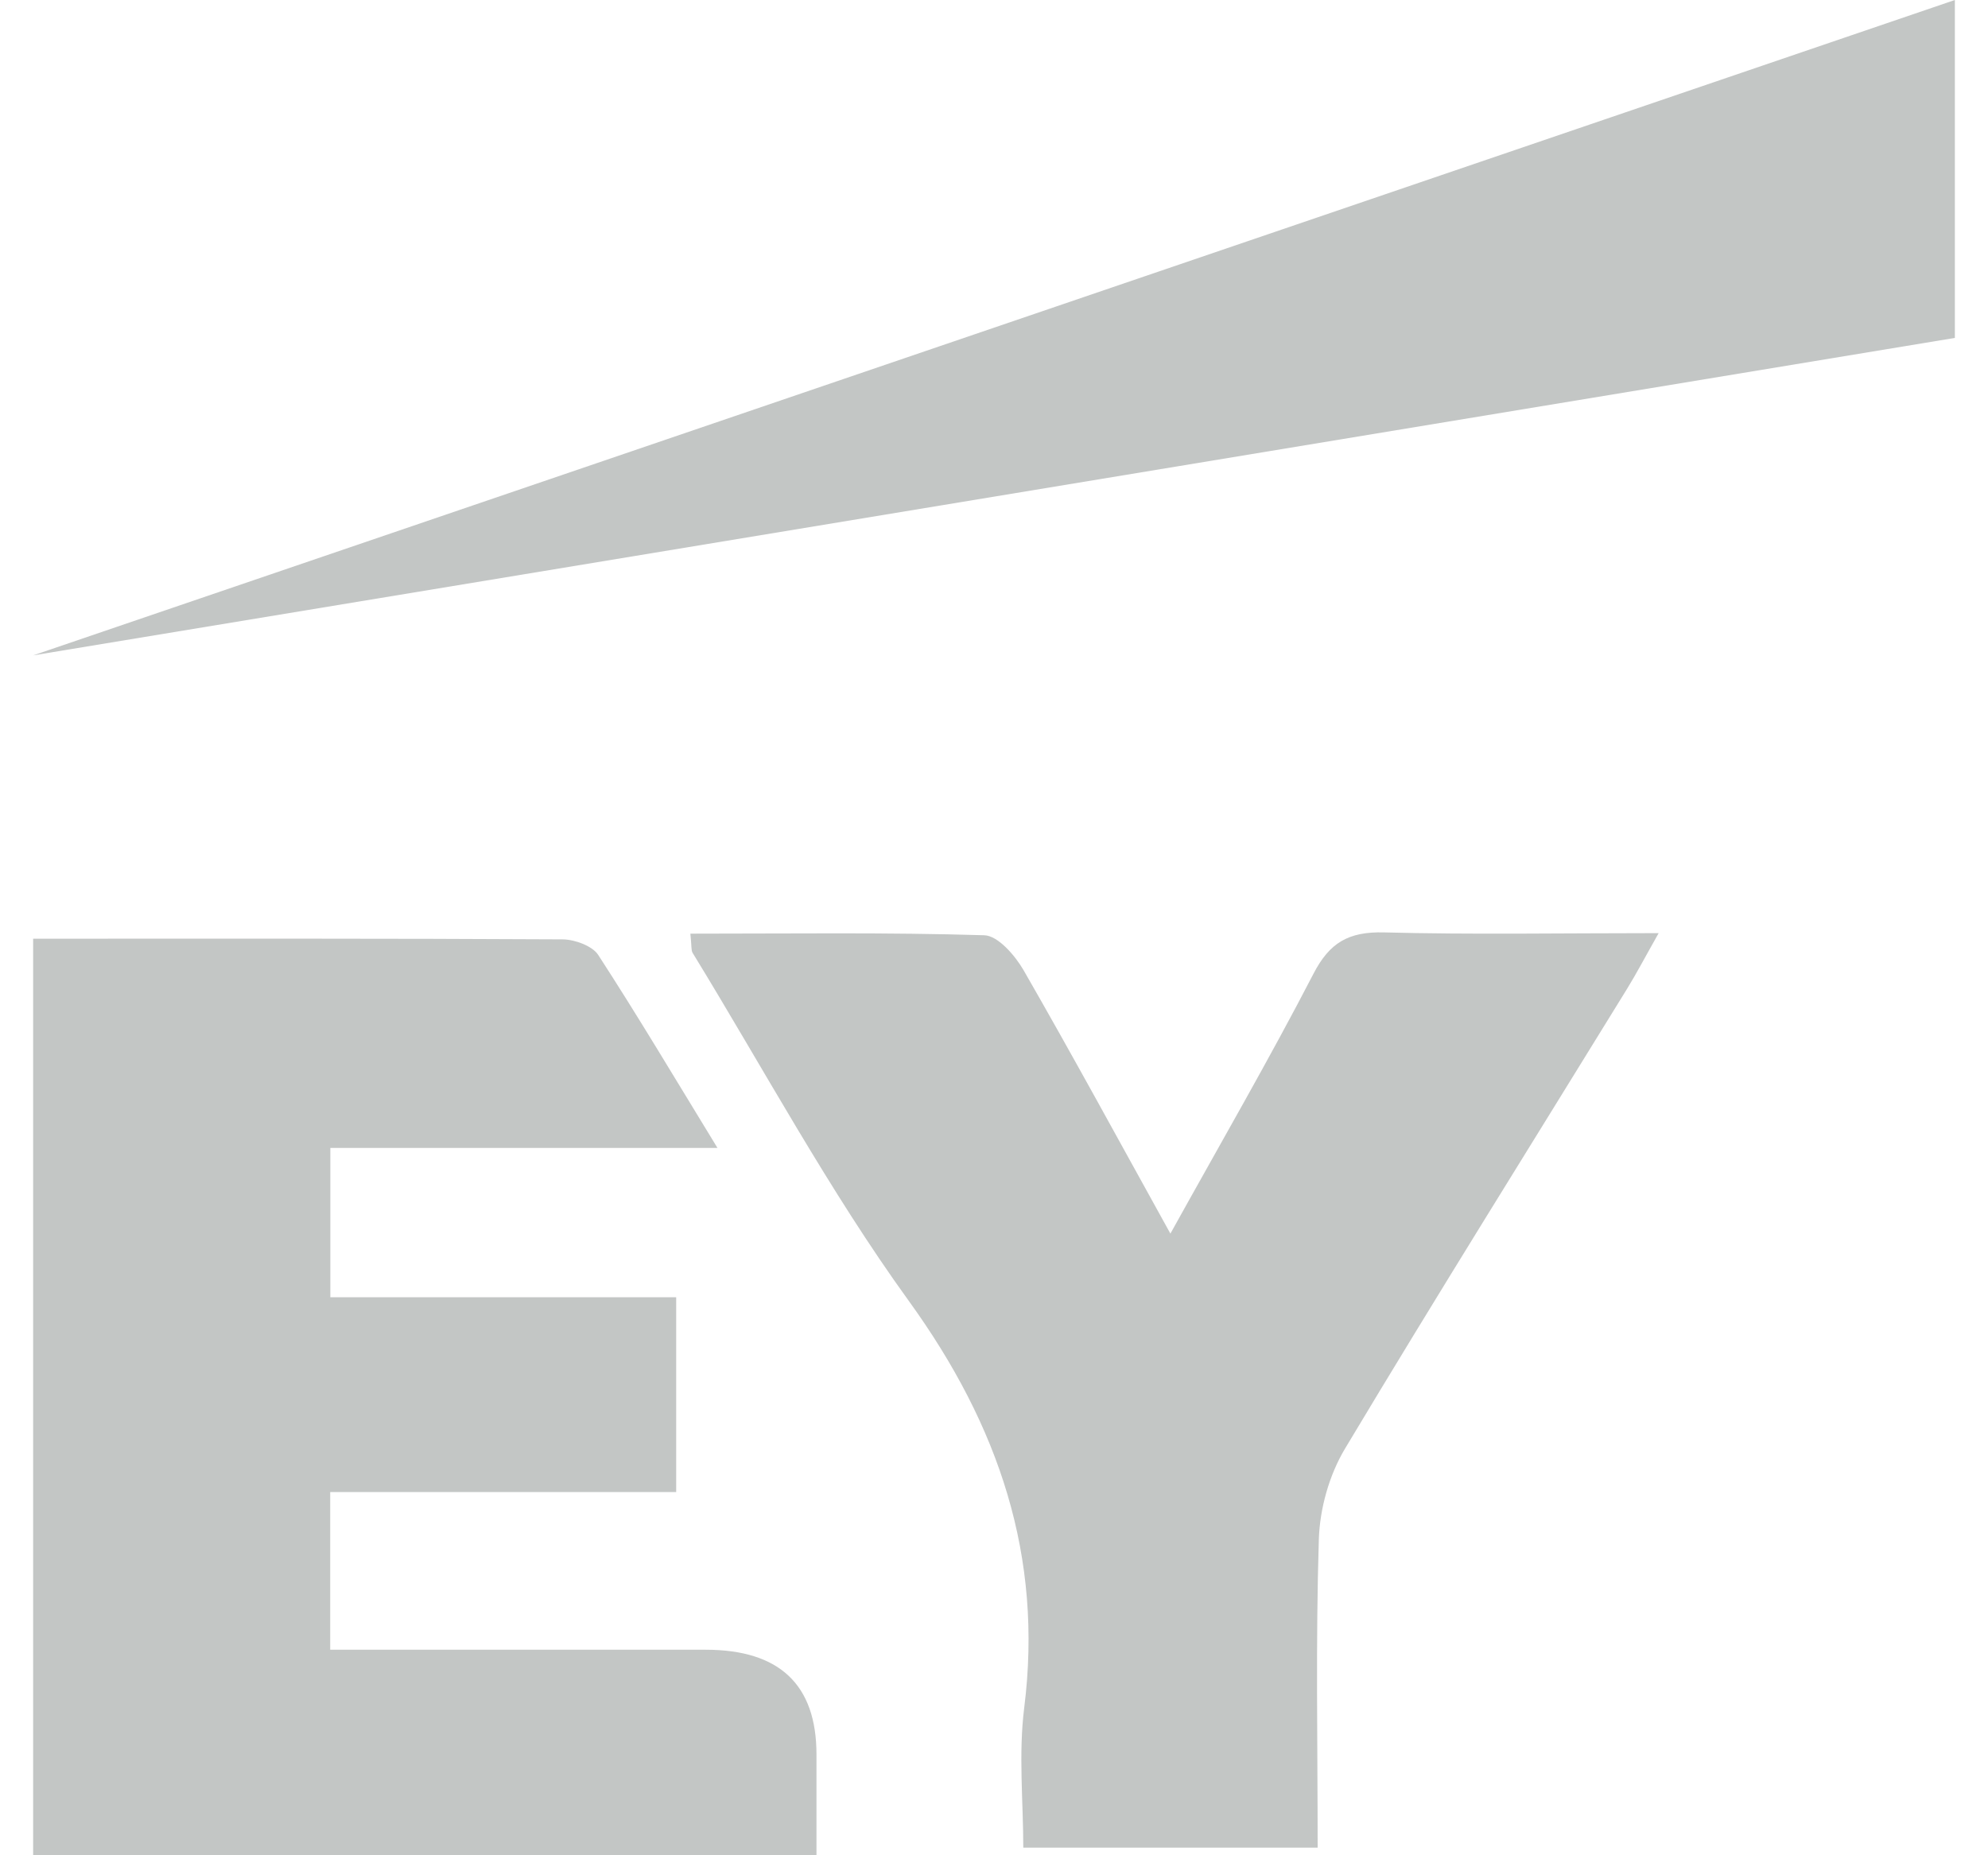 <svg width="30" height="28" viewBox="0 0 30 28" fill="none" xmlns="http://www.w3.org/2000/svg">
<g id="heycater-customerlogos-01 1" clip-path="url(#clip0_13385_2768)">
<g id="Group">
<g id="Ebene_1">
<g id="Group_2">
<g id="Group_3">
<path id="Vector" d="M0.5 14.167C3.209 14.167 5.849 14.162 8.488 14.177C8.672 14.178 8.938 14.276 9.026 14.41C9.62 15.325 10.177 16.261 10.827 17.325H4.985V19.578H10.204V22.518H4.983V24.898C6.901 24.898 8.774 24.898 10.648 24.898C11.763 24.898 12.321 25.425 12.321 26.479C12.321 26.965 12.321 27.451 12.321 28H0.5V14.167Z" fill="#C3C6C5"/>
<path id="Vector_2" d="M10.417 14.091C11.923 14.091 13.39 14.07 14.854 14.115C15.06 14.121 15.318 14.421 15.445 14.64C16.183 15.923 16.889 17.222 17.662 18.618C18.426 17.241 19.156 15.981 19.823 14.692C20.063 14.23 20.347 14.058 20.887 14.072C22.215 14.107 23.544 14.083 25.03 14.083C24.824 14.447 24.697 14.69 24.553 14.924C23.131 17.235 21.69 19.536 20.297 21.863C20.057 22.264 19.917 22.769 19.902 23.23C19.854 24.767 19.884 26.305 19.884 27.885H15.442C15.442 27.19 15.368 26.473 15.456 25.774C15.742 23.496 15.078 21.519 13.713 19.632C12.505 17.96 11.528 16.138 10.452 14.381C10.428 14.342 10.439 14.284 10.418 14.09L10.417 14.091Z" fill="#C3C6C5"/>
</g>
<path id="Vector_3" d="M0.5 9.891L29.5 0V5.1L0.5 9.891Z" fill="#C3C6C5"/>
</g>
</g>
</g>
</g>
<defs>
<clipPath id="clip0_13385_2768">
<rect width="29" height="28" fill="white" transform="translate(0.5)"/>
</clipPath>
</defs>
</svg>

